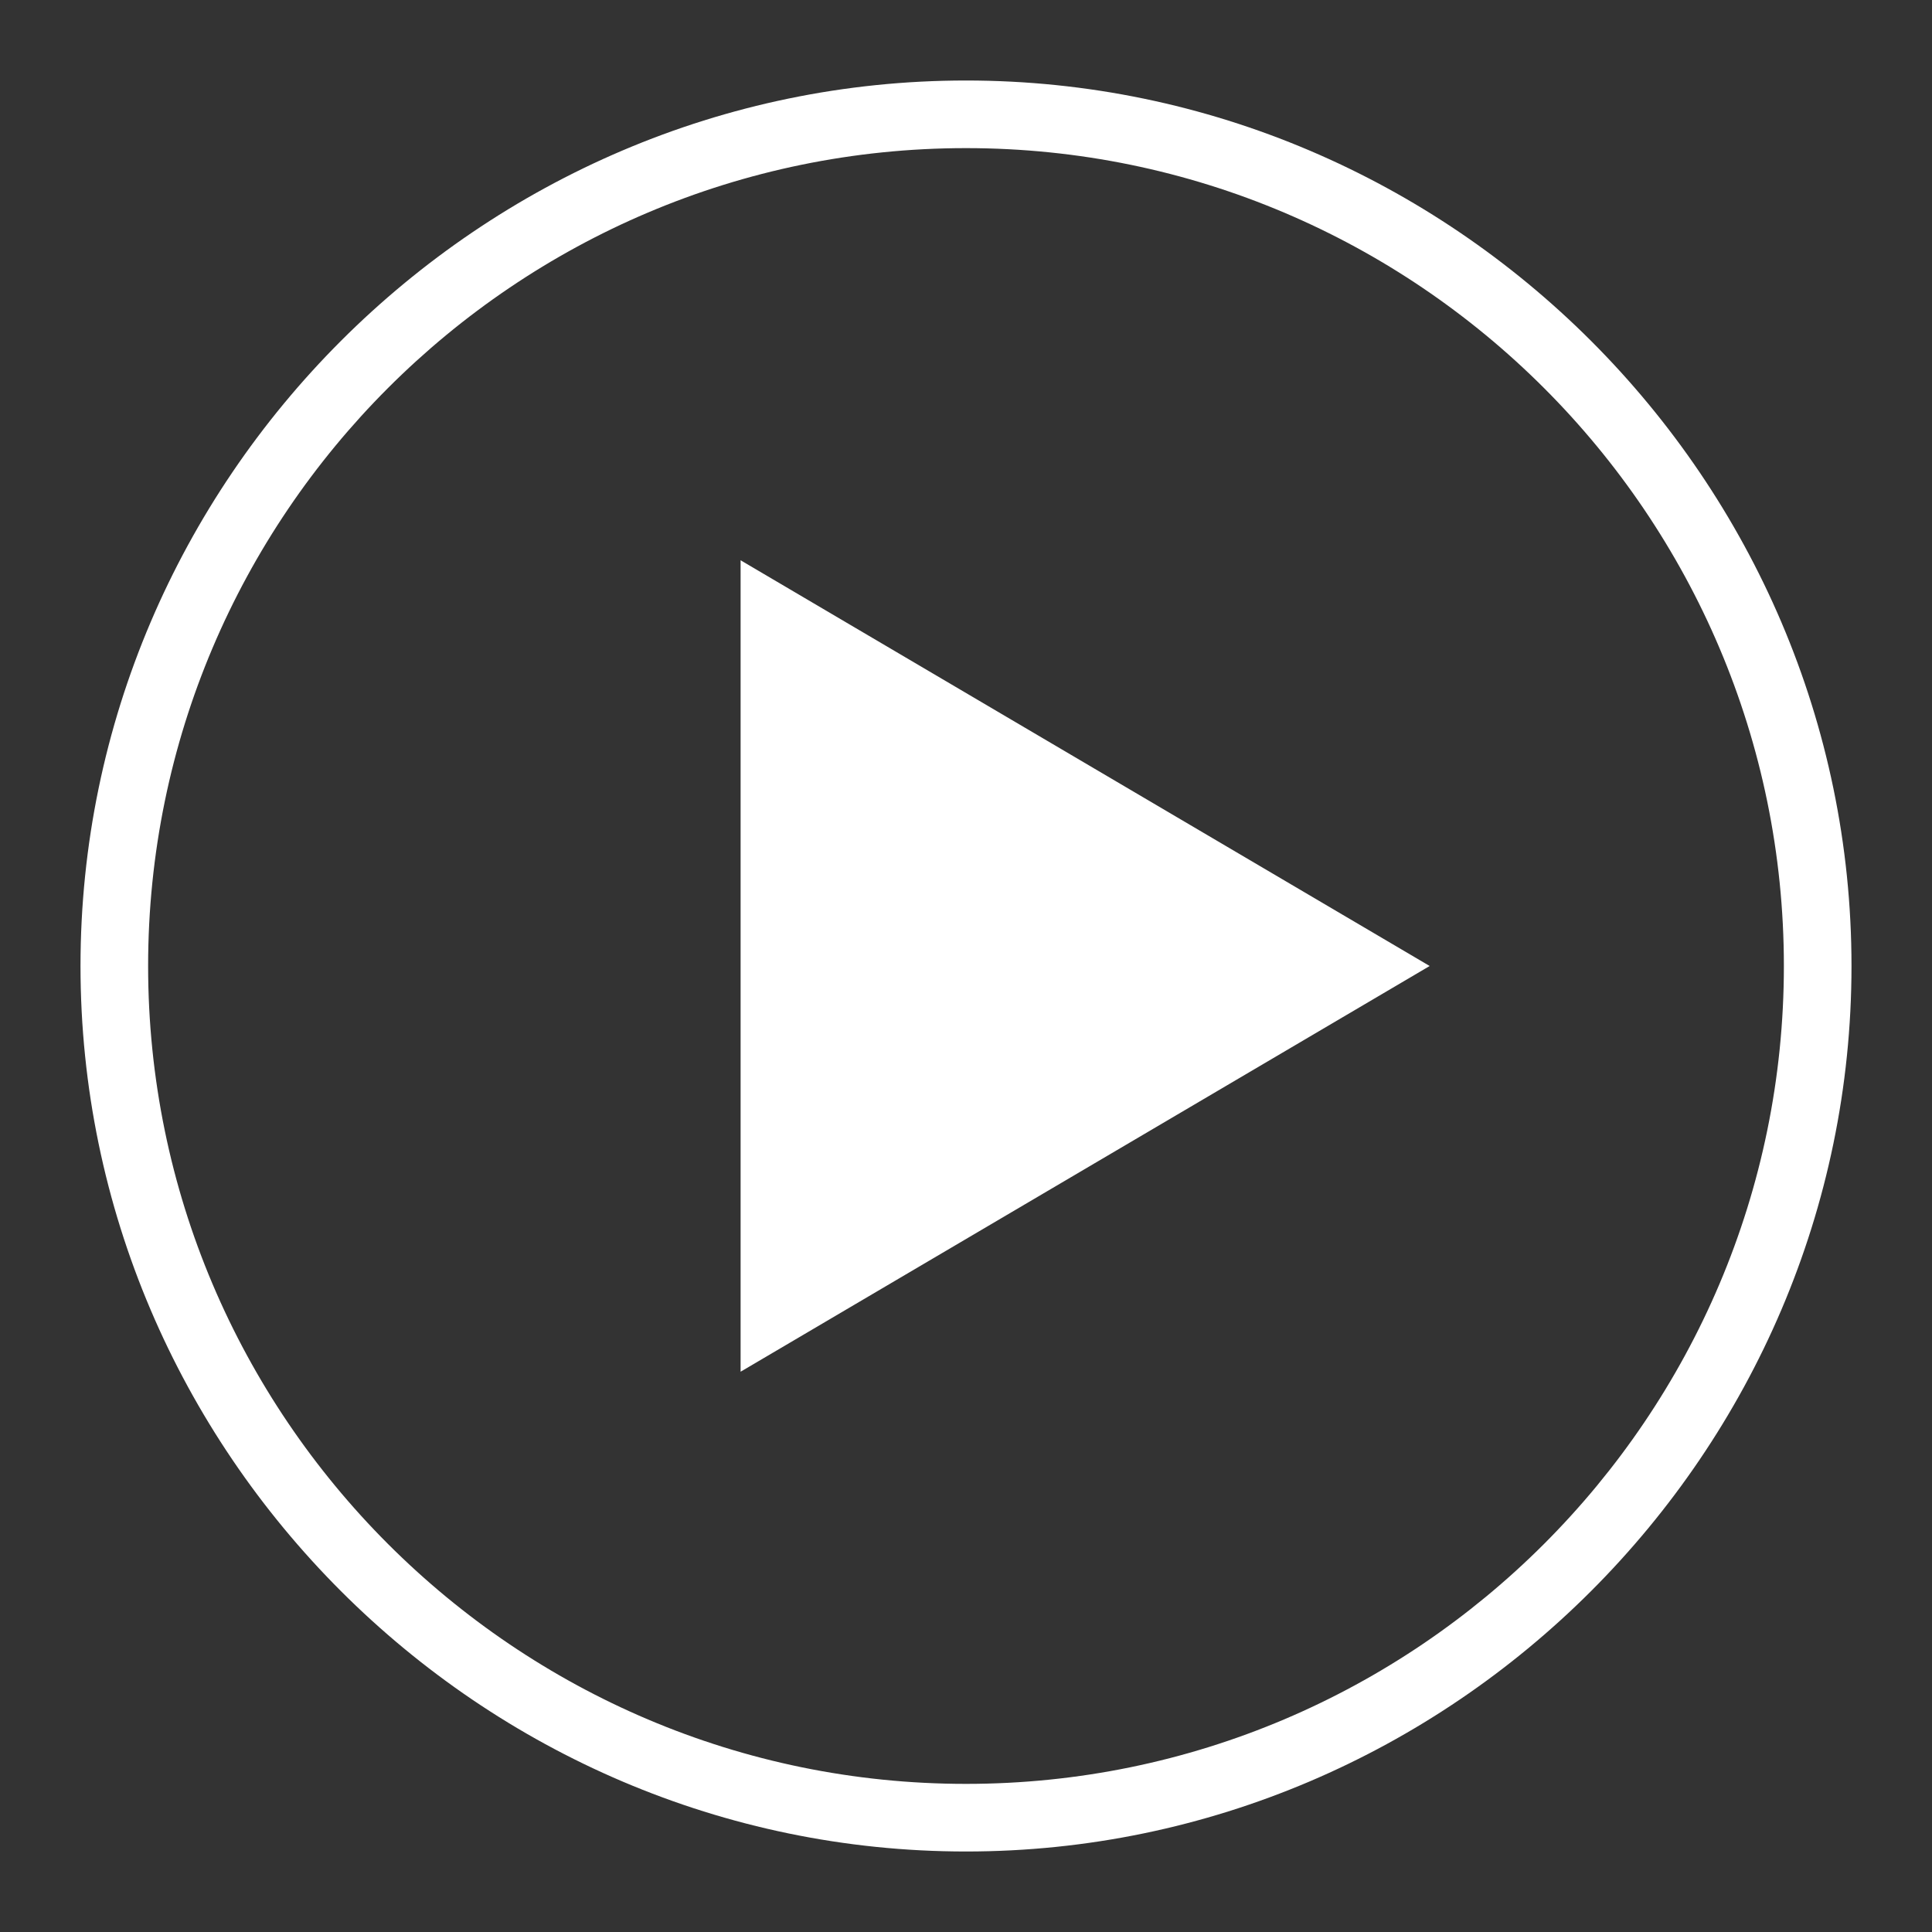 <?xml version="1.0" encoding="UTF-8"?>
<svg id="Camada_1" xmlns="http://www.w3.org/2000/svg" version="1.1" viewBox="0 0 60 60">
  <rect x="0" y="0" width="60" height="60" fill="#333333" stroke="none"/>
  <!-- Generator: Adobe Illustrator 29.0.0, SVG Export Plug-In . SVG Version: 2.1.0 Build 186)  -->
  <defs>
    <style>
      .st0 {
        fill: #fff;
      }
    </style>
  </defs>
  <path class="st0" d="M30,4.6c14,0,25.4,11.4,25.4,25.4s-11.4,25.4-25.4,25.4S4.6,44,4.6,30,16,4.6,30,4.6M30,2.5C14.9,2.5,2.5,14.9,2.5,30h0c0,15.1,12.4,27.5,27.5,27.5s27.5-12.4,27.5-27.5h0c0-15.1-12.4-27.5-27.5-27.5h0Z"/>
  <polygon class="st0" points="23 17.4 23 42.6 44.4 30 23 17.4"/>
</svg>